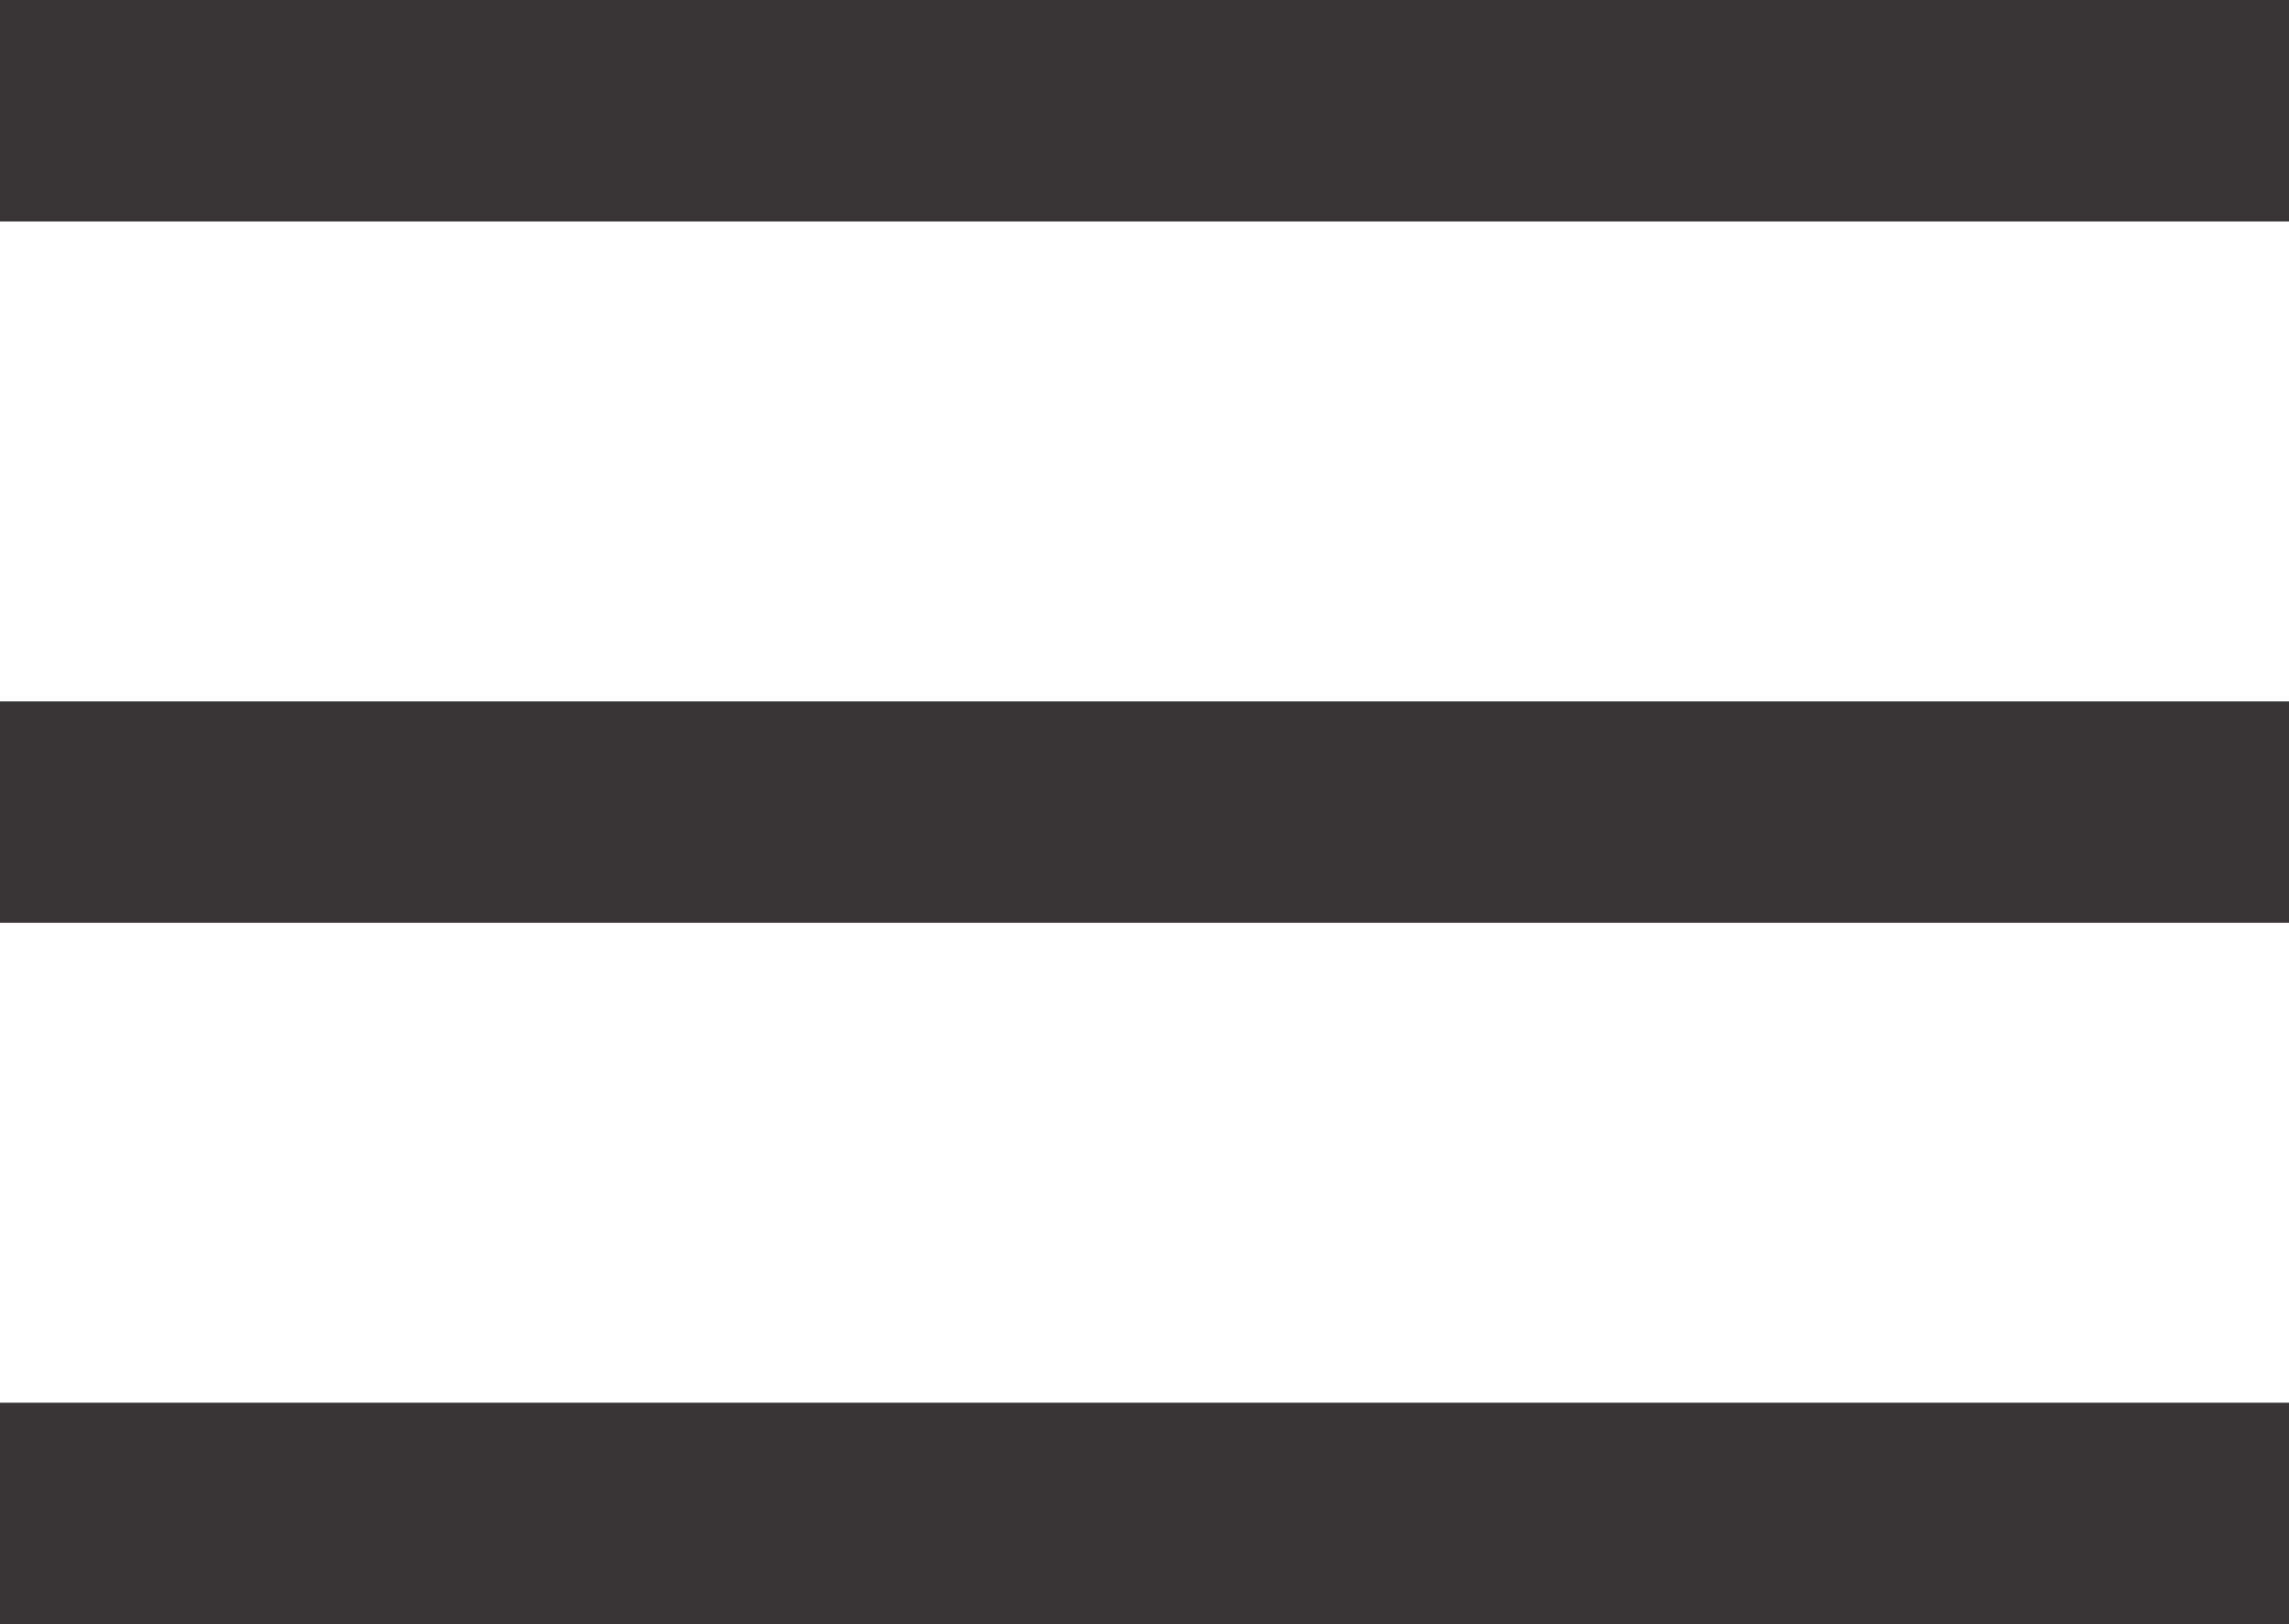 <svg xmlns="http://www.w3.org/2000/svg" width="31" height="22"><g fill="none" stroke="#393536" stroke-width="3"><path data-name="線 3" d="M0 1.5h31"/><path data-name="線 4" d="M0 11h31"/><path data-name="線 5" d="M0 20.5h31"/></g></svg>